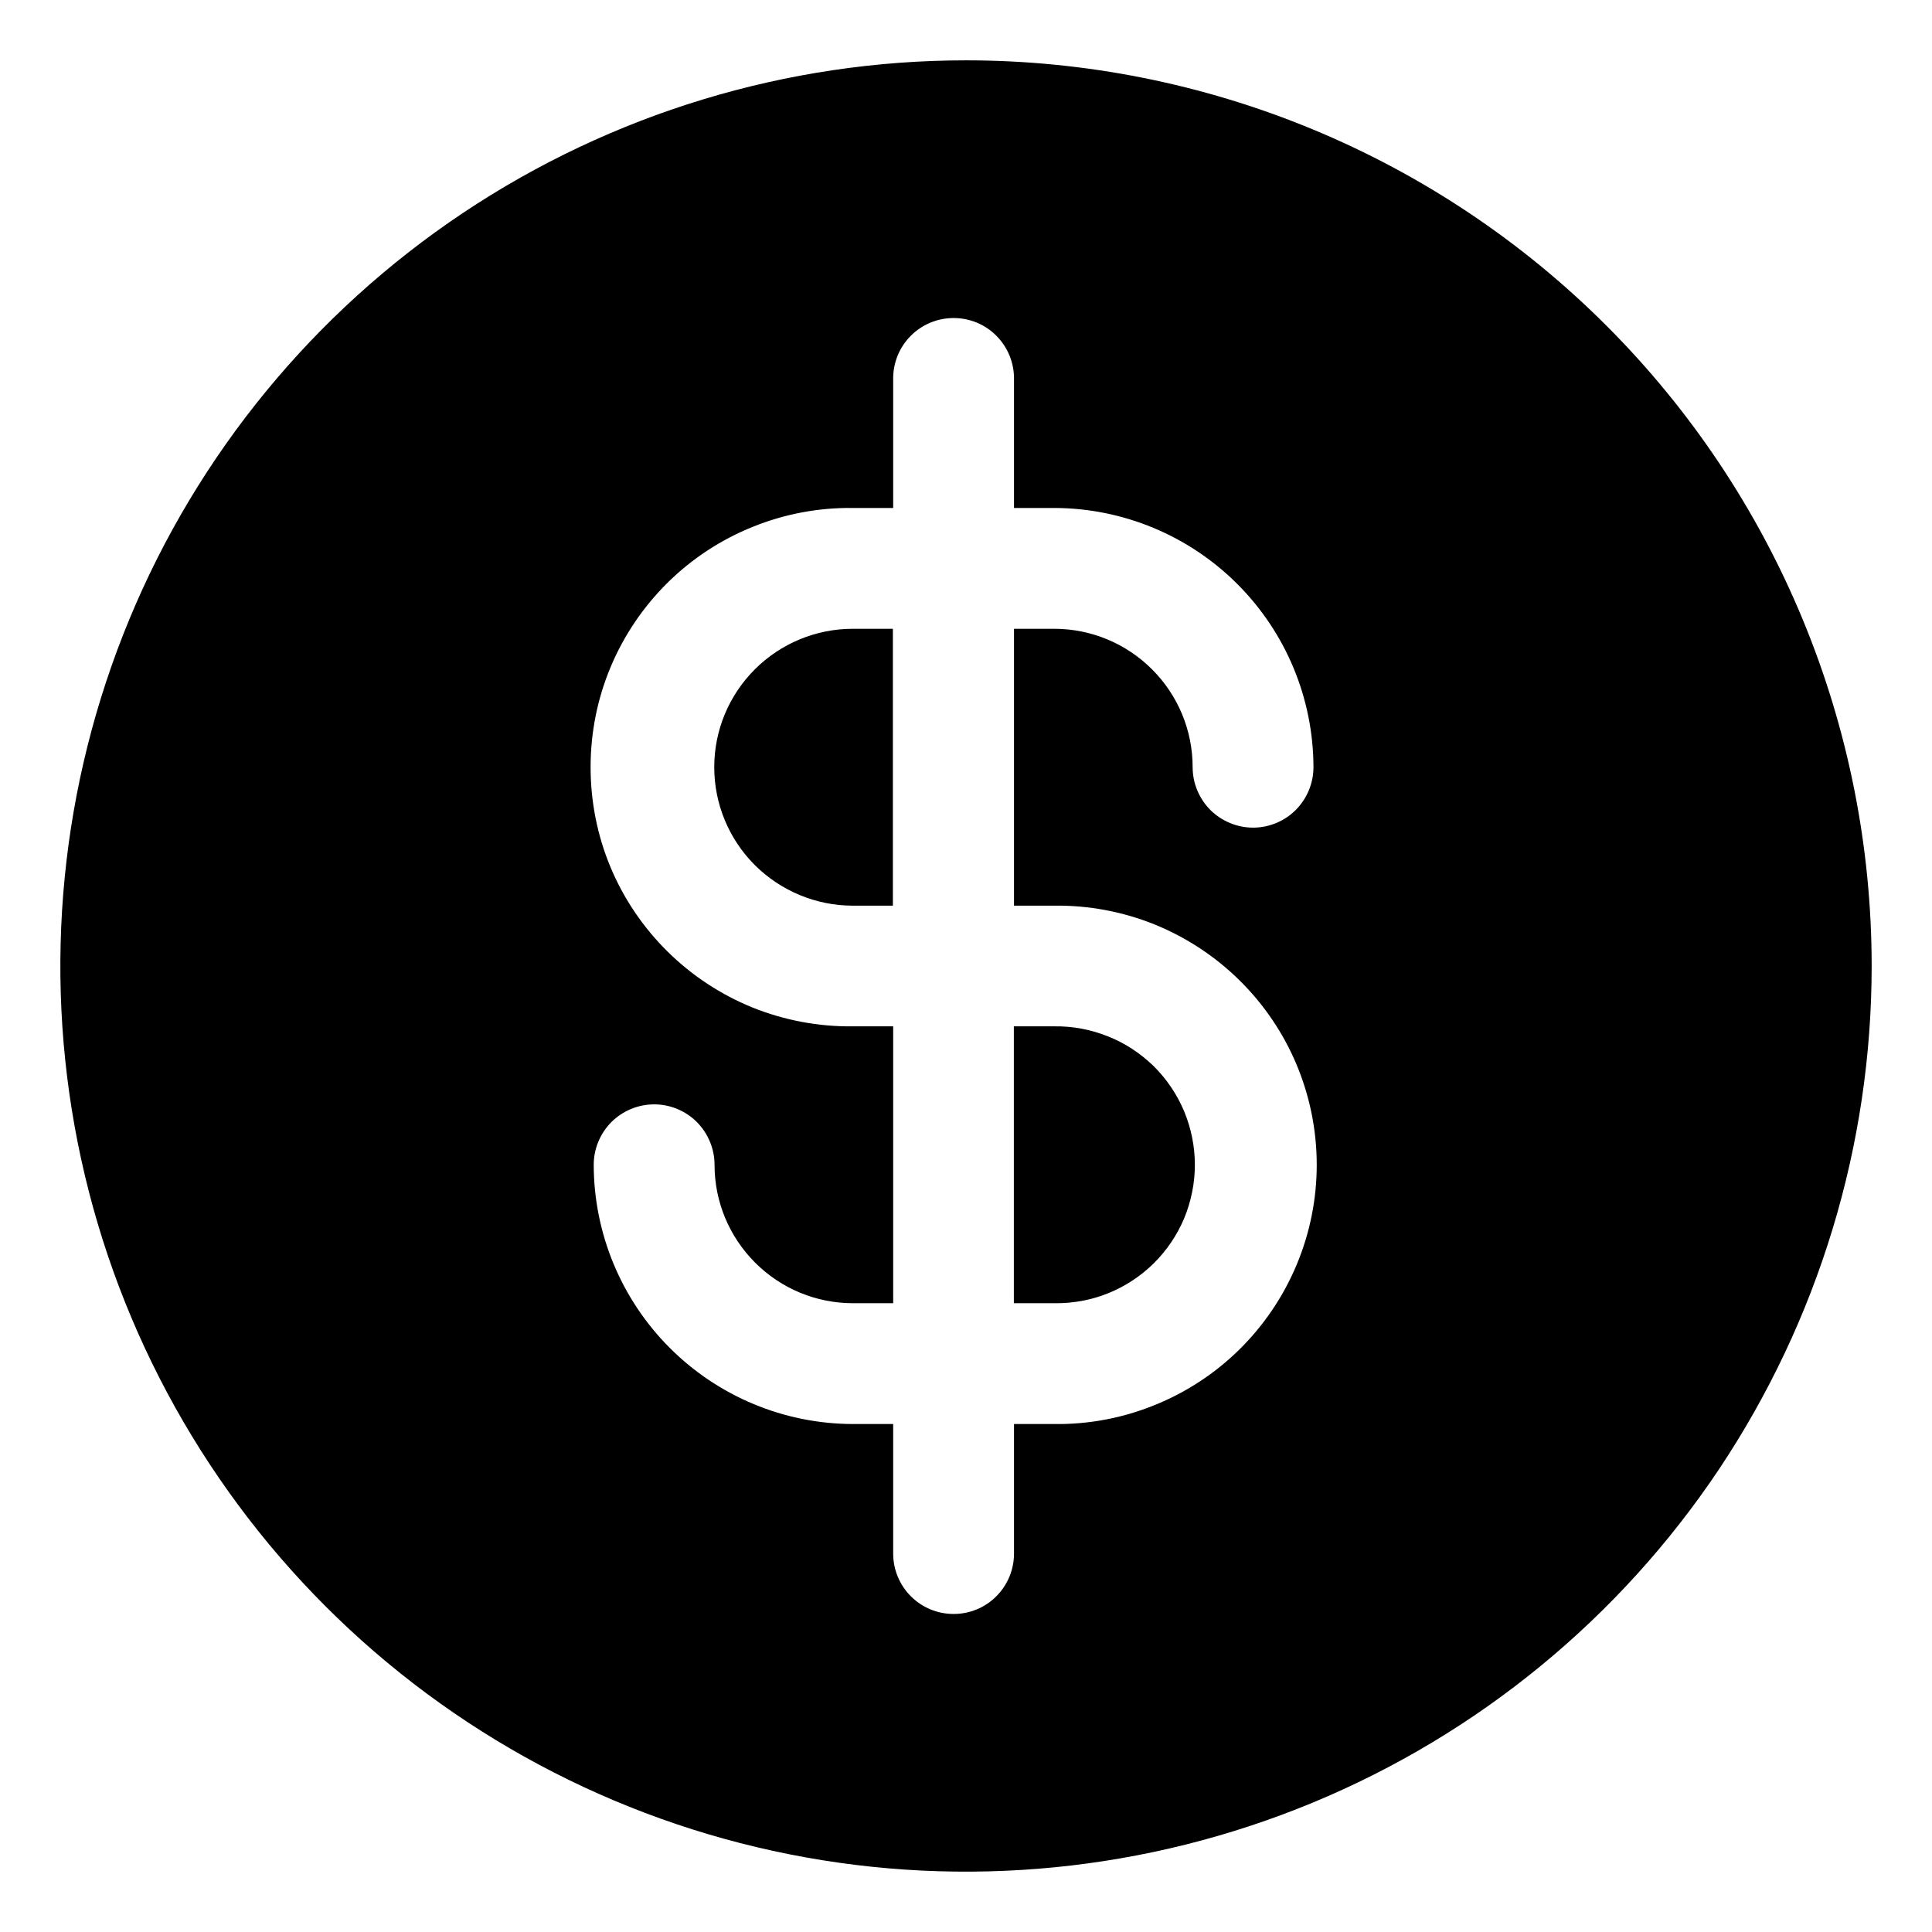 <svg xmlns="http://www.w3.org/2000/svg" width="13" height="13" viewBox="0 0 13 13" fill="none"><g clip-path="url(#clip0_15_46)"><path d="M6.822 8.769H7.093C7.216 8.771 7.339 8.749 7.454 8.703C7.569 8.657 7.673 8.589 7.762 8.502C7.85 8.415 7.92 8.312 7.968 8.198C8.015 8.084 8.04 7.961 8.04 7.838C8.04 7.714 8.015 7.592 7.968 7.478C7.92 7.364 7.85 7.26 7.762 7.173C7.673 7.087 7.569 7.018 7.454 6.973C7.339 6.927 7.216 6.904 7.093 6.906H6.822V8.769Z" fill="black"></path><path d="M6.5 0.406C5.295 0.406 4.117 0.764 3.115 1.433C2.112 2.103 1.331 3.055 0.87 4.168C0.409 5.282 0.288 6.507 0.523 7.689C0.758 8.871 1.339 9.957 2.191 10.809C3.043 11.661 4.129 12.242 5.311 12.477C6.493 12.712 7.718 12.591 8.832 12.13C9.945 11.669 10.897 10.888 11.567 9.886C12.236 8.883 12.594 7.705 12.594 6.5C12.594 5.7 12.436 4.907 12.13 4.168C11.824 3.429 11.375 2.757 10.809 2.191C10.243 1.625 9.571 1.176 8.832 0.87C8.093 0.564 7.3 0.406 6.5 0.406ZM7.094 6.094C7.325 6.091 7.554 6.134 7.768 6.22C7.982 6.307 8.177 6.435 8.341 6.597C8.505 6.759 8.636 6.952 8.725 7.165C8.814 7.378 8.86 7.607 8.86 7.838C8.86 8.069 8.814 8.297 8.725 8.51C8.636 8.723 8.505 8.917 8.341 9.079C8.177 9.241 7.982 9.369 7.768 9.455C7.554 9.542 7.325 9.585 7.094 9.582H6.823V10.454C6.823 10.562 6.78 10.665 6.704 10.741C6.628 10.818 6.524 10.86 6.417 10.86C6.309 10.86 6.206 10.818 6.129 10.741C6.053 10.665 6.01 10.562 6.01 10.454V9.582H5.739C5.277 9.581 4.834 9.397 4.507 9.07C4.18 8.743 3.996 8.3 3.995 7.838C3.995 7.73 4.038 7.627 4.114 7.55C4.191 7.474 4.294 7.431 4.402 7.431C4.509 7.431 4.613 7.474 4.689 7.55C4.765 7.627 4.808 7.73 4.808 7.838C4.808 8.085 4.906 8.321 5.081 8.496C5.256 8.671 5.492 8.769 5.739 8.769H6.01V6.906H5.739C5.509 6.909 5.28 6.866 5.065 6.78C4.851 6.693 4.656 6.565 4.492 6.403C4.328 6.241 4.197 6.048 4.108 5.835C4.019 5.622 3.974 5.393 3.974 5.162C3.974 4.931 4.019 4.703 4.108 4.49C4.197 4.277 4.328 4.083 4.492 3.921C4.656 3.759 4.851 3.631 5.065 3.545C5.28 3.458 5.509 3.415 5.739 3.418H6.01V2.546C6.01 2.438 6.053 2.335 6.129 2.259C6.206 2.182 6.309 2.14 6.417 2.14C6.524 2.14 6.628 2.182 6.704 2.259C6.78 2.335 6.823 2.438 6.823 2.546V3.418H7.094C7.556 3.419 7.999 3.603 8.326 3.93C8.653 4.257 8.837 4.7 8.838 5.162C8.838 5.27 8.795 5.373 8.719 5.45C8.643 5.526 8.539 5.569 8.432 5.569C8.324 5.569 8.221 5.526 8.144 5.45C8.068 5.373 8.025 5.27 8.025 5.162C8.025 4.915 7.927 4.679 7.752 4.504C7.577 4.329 7.341 4.231 7.094 4.231H6.823V6.094H7.094Z" fill="black"></path><path d="M4.806 5.162C4.806 5.409 4.904 5.646 5.079 5.821C5.254 5.995 5.491 6.094 5.738 6.094H6.008V4.231H5.738C5.491 4.231 5.254 4.329 5.079 4.504C4.904 4.679 4.806 4.915 4.806 5.162Z" fill="black"></path></g><defs><clipPath id="clip0_15_46"><rect width="13" height="13" fill="white"></rect></clipPath></defs></svg>